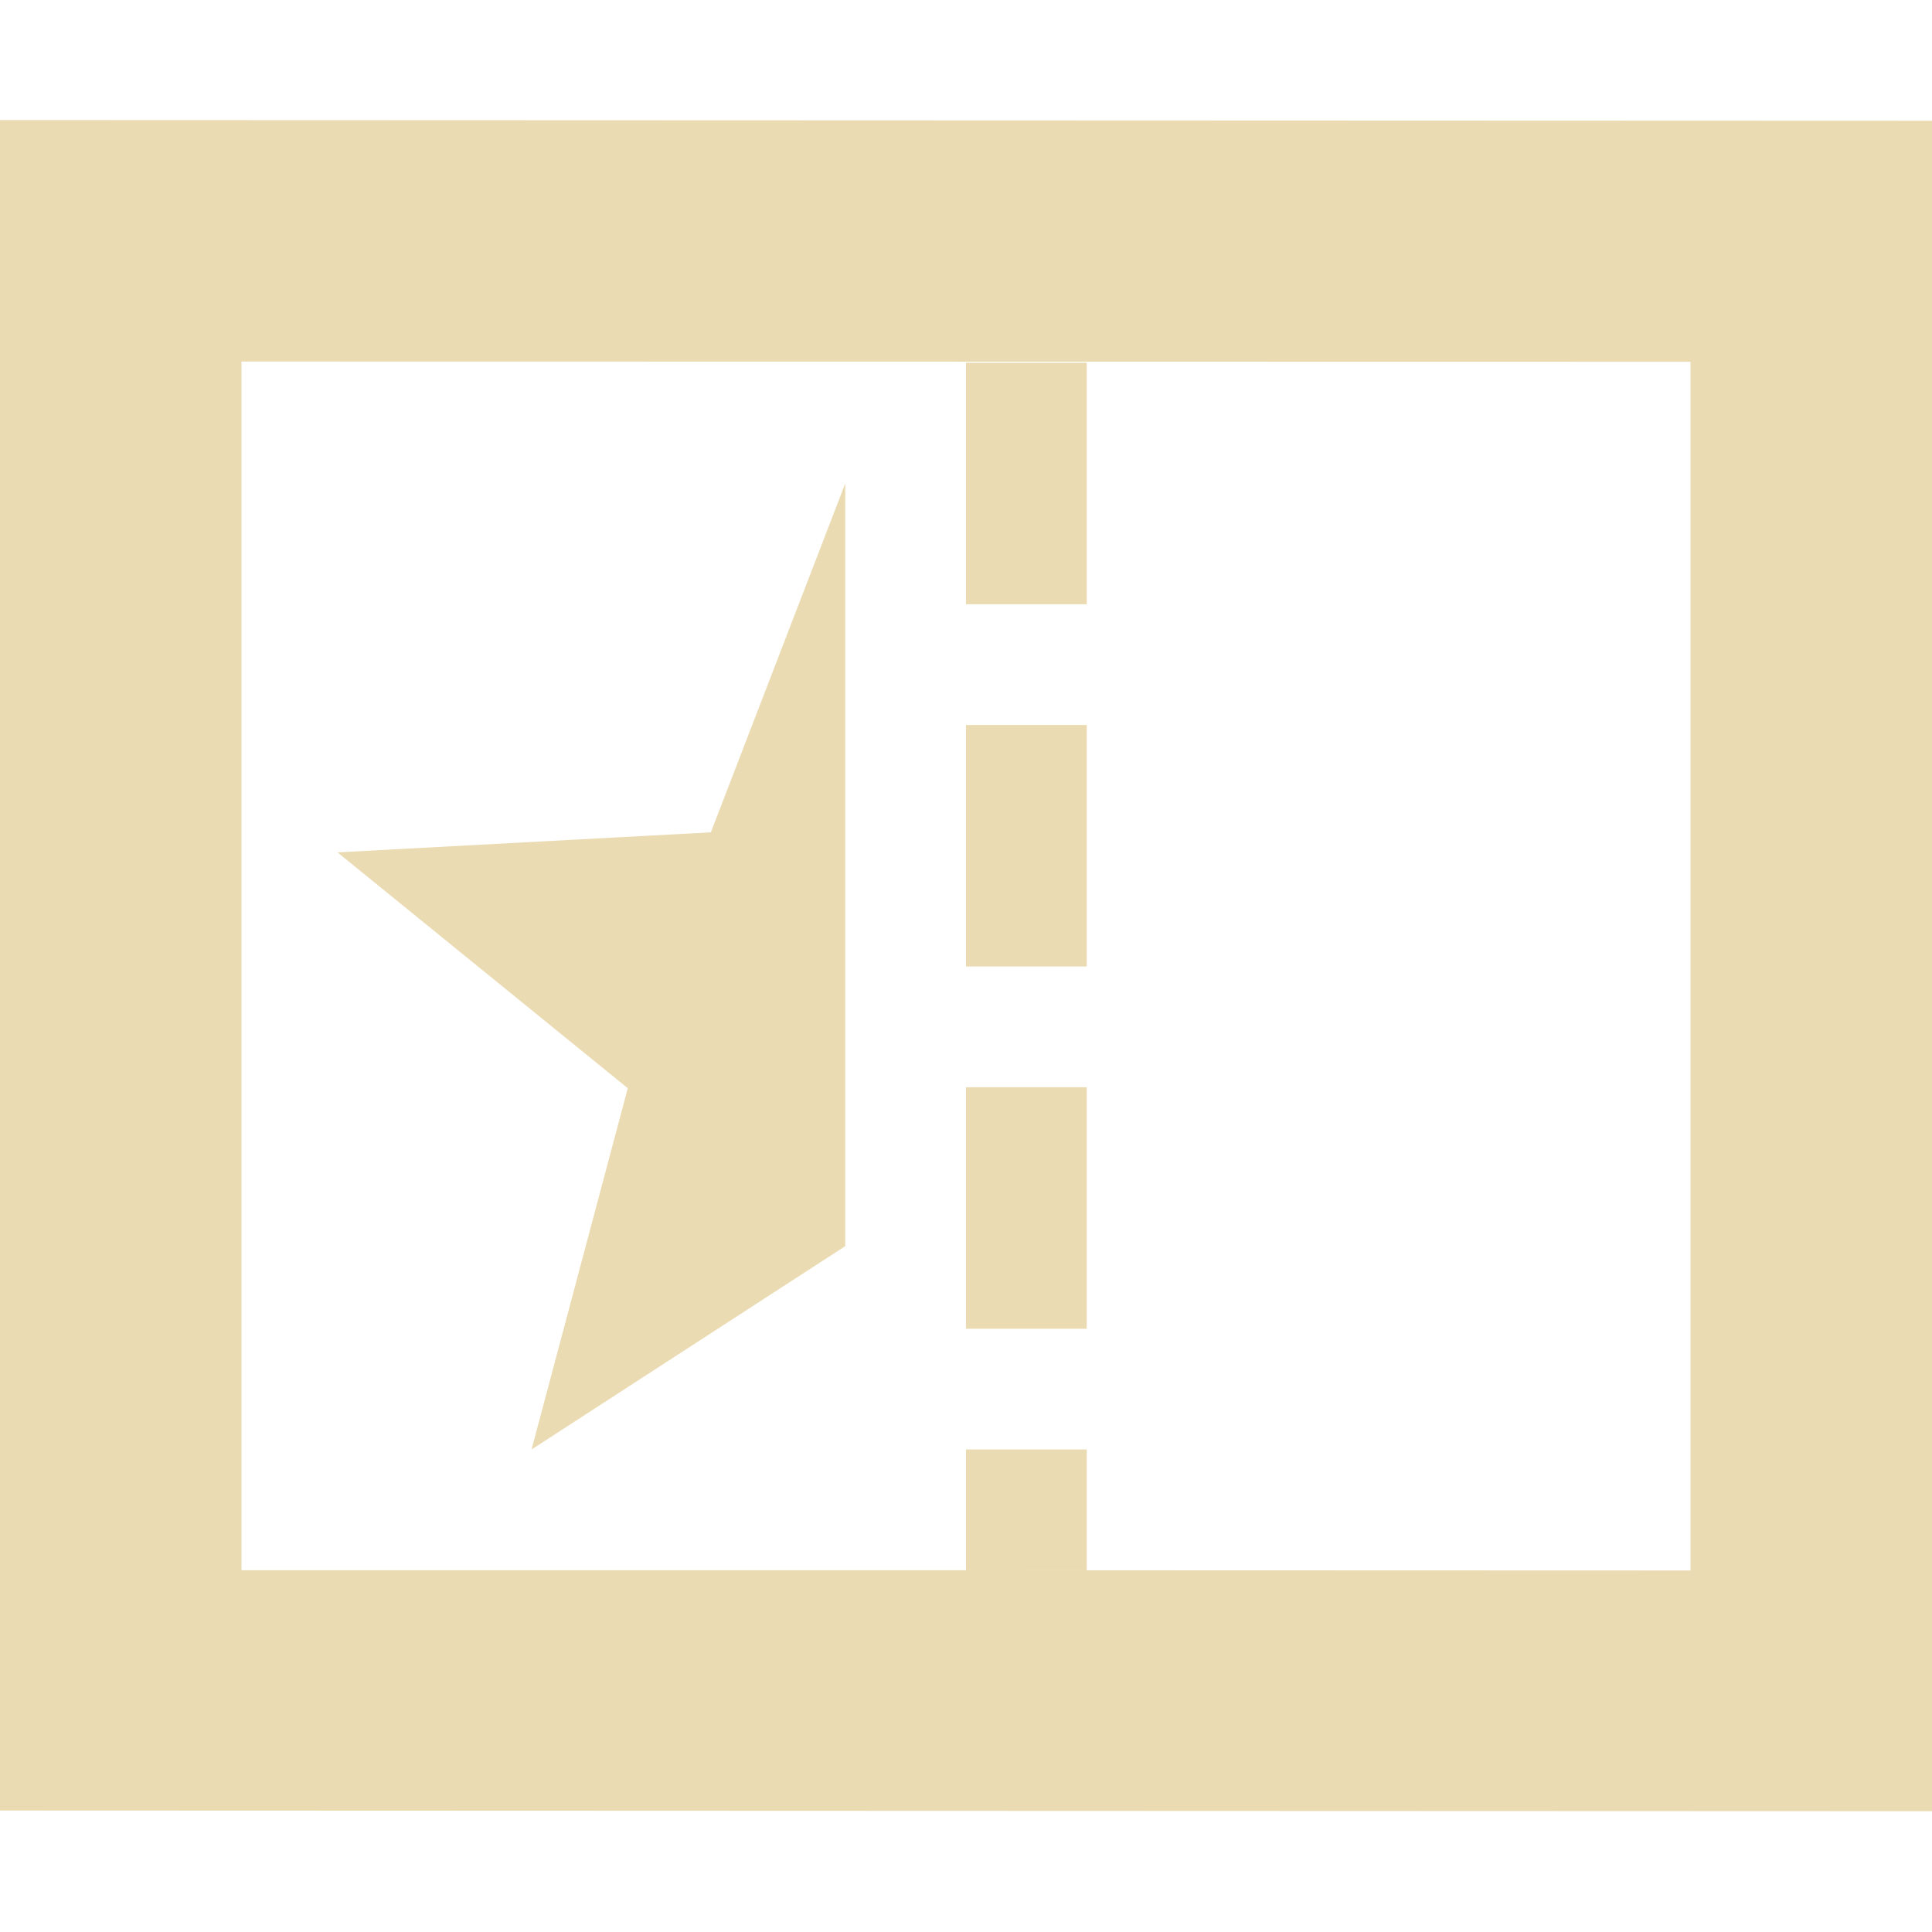 <svg width="16" height="16" version="1.1" viewBox="0 0 16 16" xmlns="http://www.w3.org/2000/svg">
  <defs>
    <style type="text/css">.ColorScheme-Text { color:#ebdbb2; } .ColorScheme-Highlight { color:#458588; }</style>
  </defs>
  <path class="ColorScheme-Text" d="m0 0.994v14l16 0.006v-14c0-6.2e-6 -16-0.006-16-0.006zm2 2 12 0.002v10.01l-6-0.002h-6v-10.01zm6 10.01h1v-1h-1v1zm0-10v2h1v-2h-1zm-1 1-1.113 2.889-3.092 0.166 2.404 1.953-0.797 2.992 2.598-1.684v-6.316zm1 2v2h1v-2h-1zm0 3v2h1v-2h-1z" fill="currentColor"/>
</svg>
